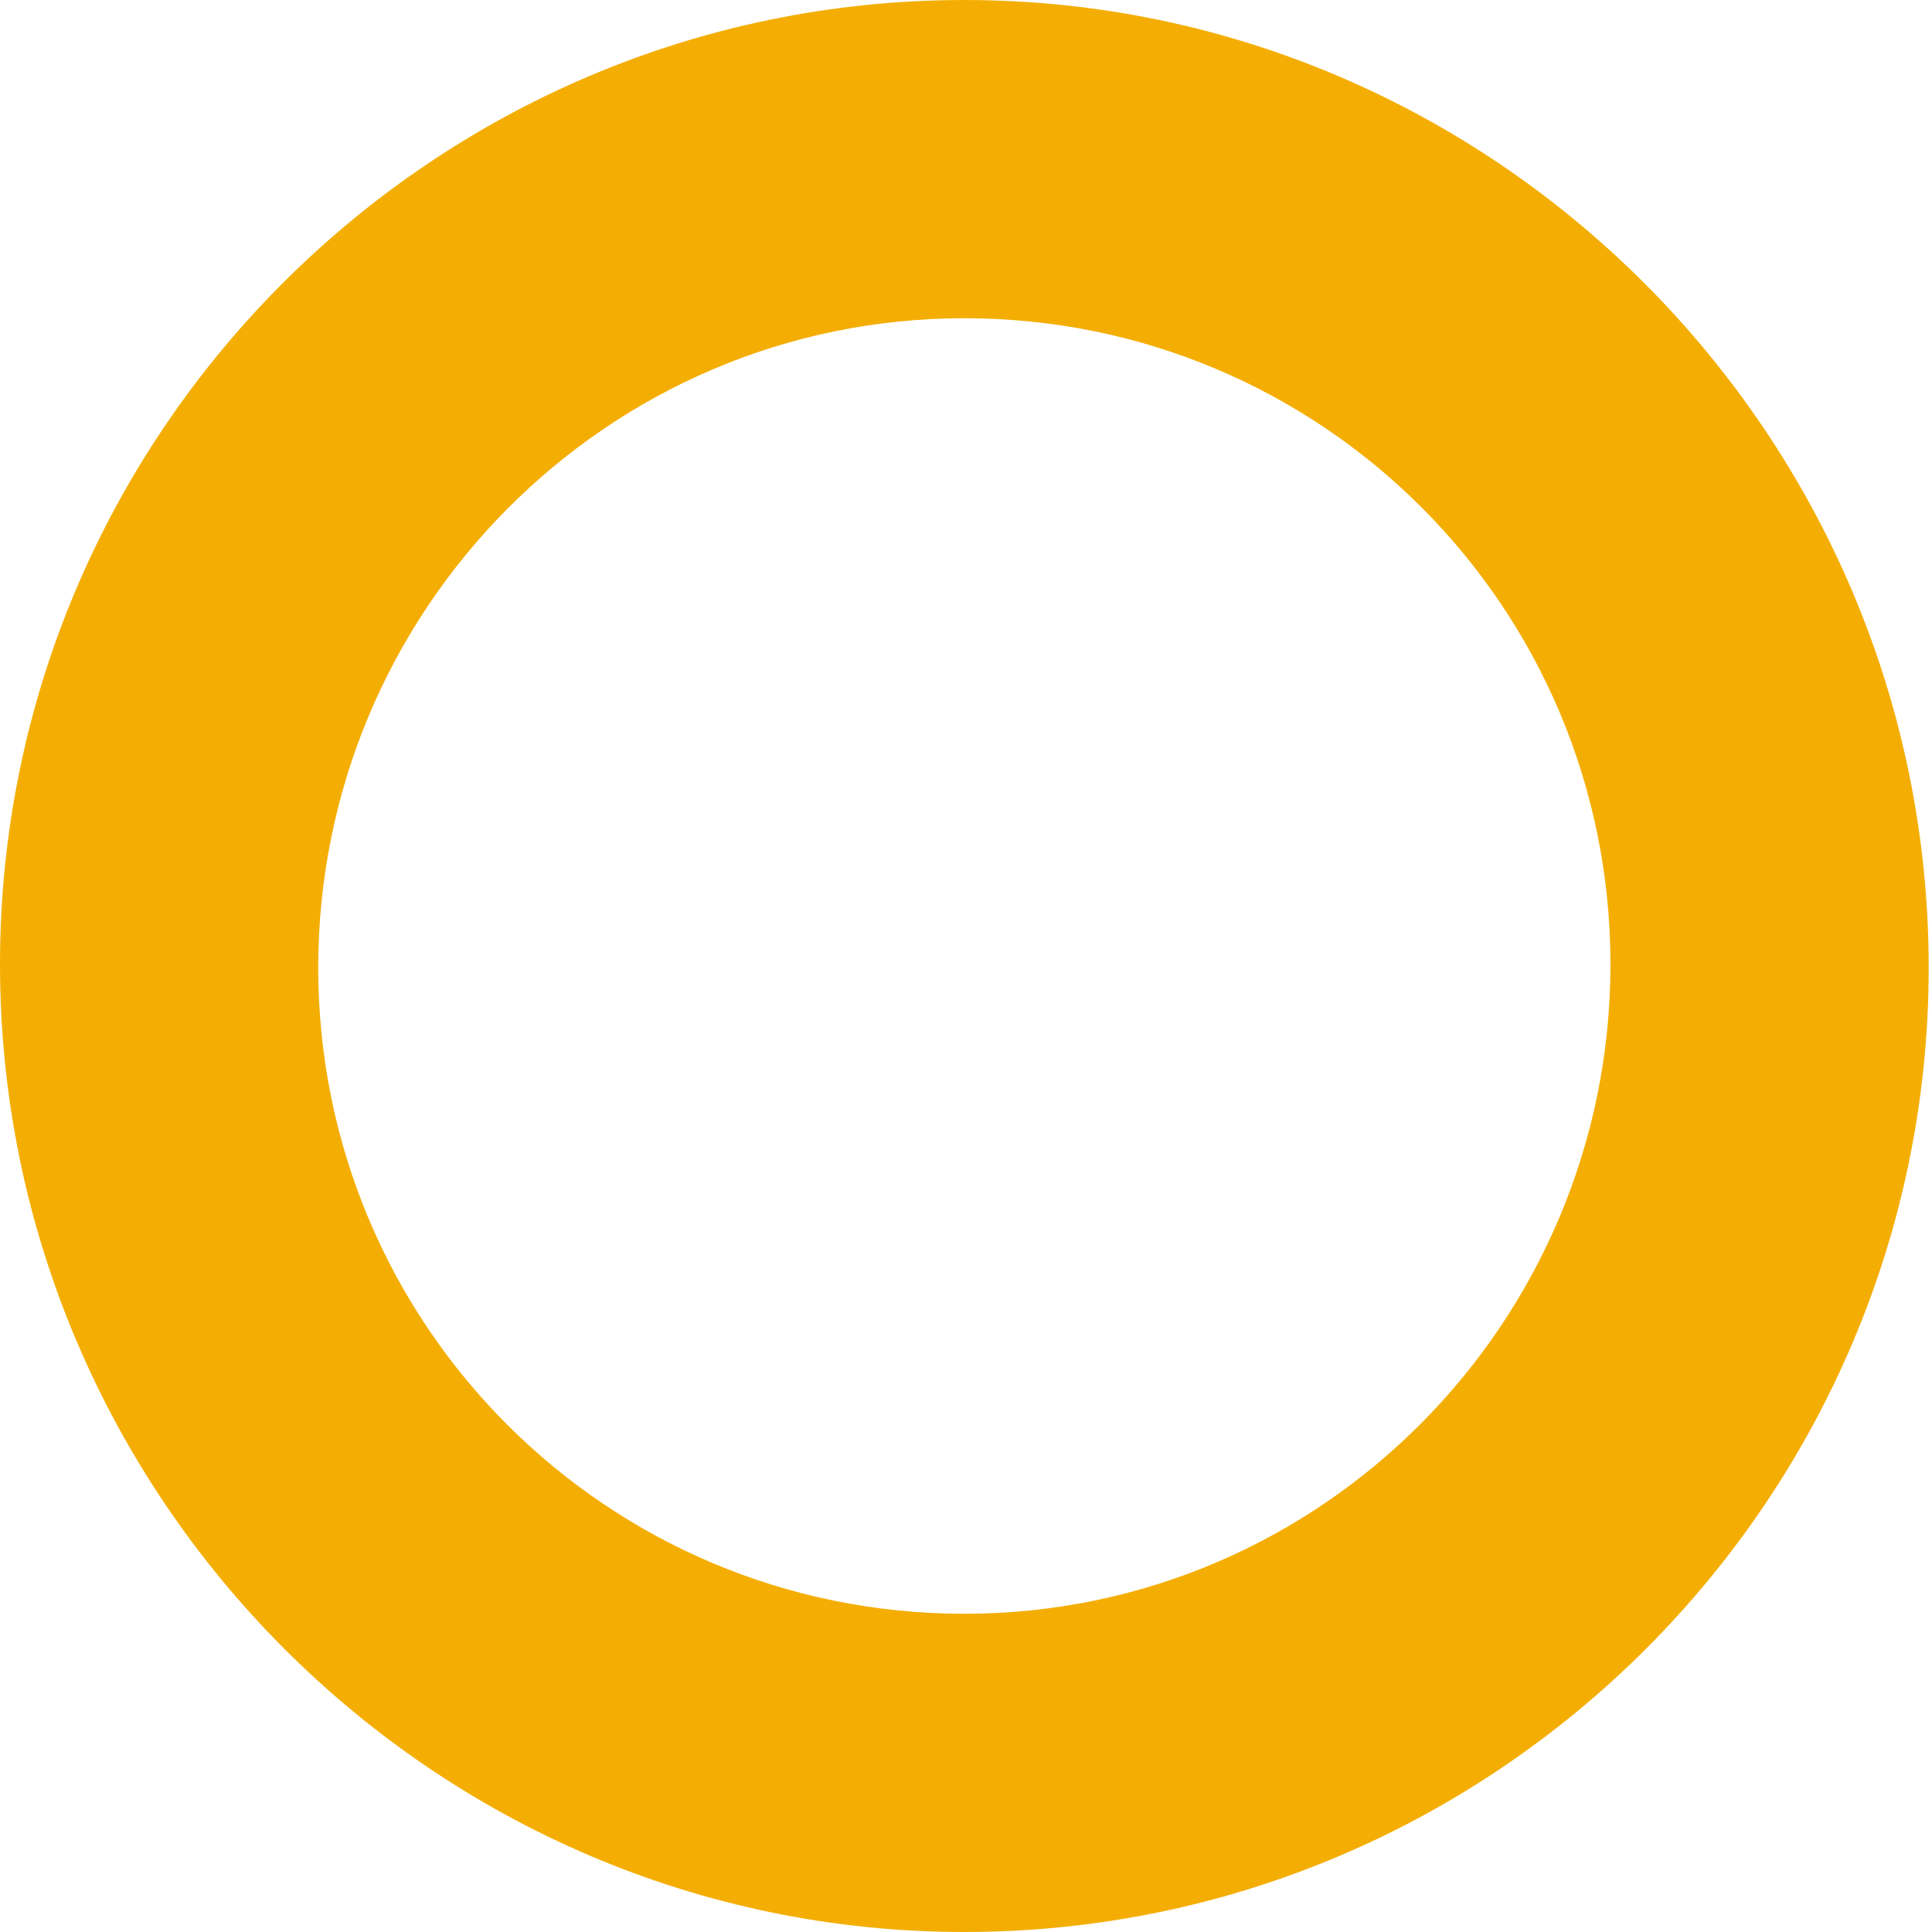 <svg width="7" height="7" viewBox="0 0 7 7" fill="none" xmlns="http://www.w3.org/2000/svg">
<path id="Vector" d="M3.494 7C5.419 7 6.988 5.431 6.988 3.506C6.988 1.581 5.419 0 3.494 0C1.569 0 0 1.569 0 3.494C0 5.419 1.569 7 3.494 7ZM3.494 1.153C4.789 1.153 5.835 2.199 5.835 3.494C5.835 4.789 4.789 5.847 3.494 5.847C2.199 5.847 1.153 4.801 1.153 3.506C1.153 2.211 2.199 1.153 3.494 1.153Z" fill="#F4AE03"/>
</svg>
